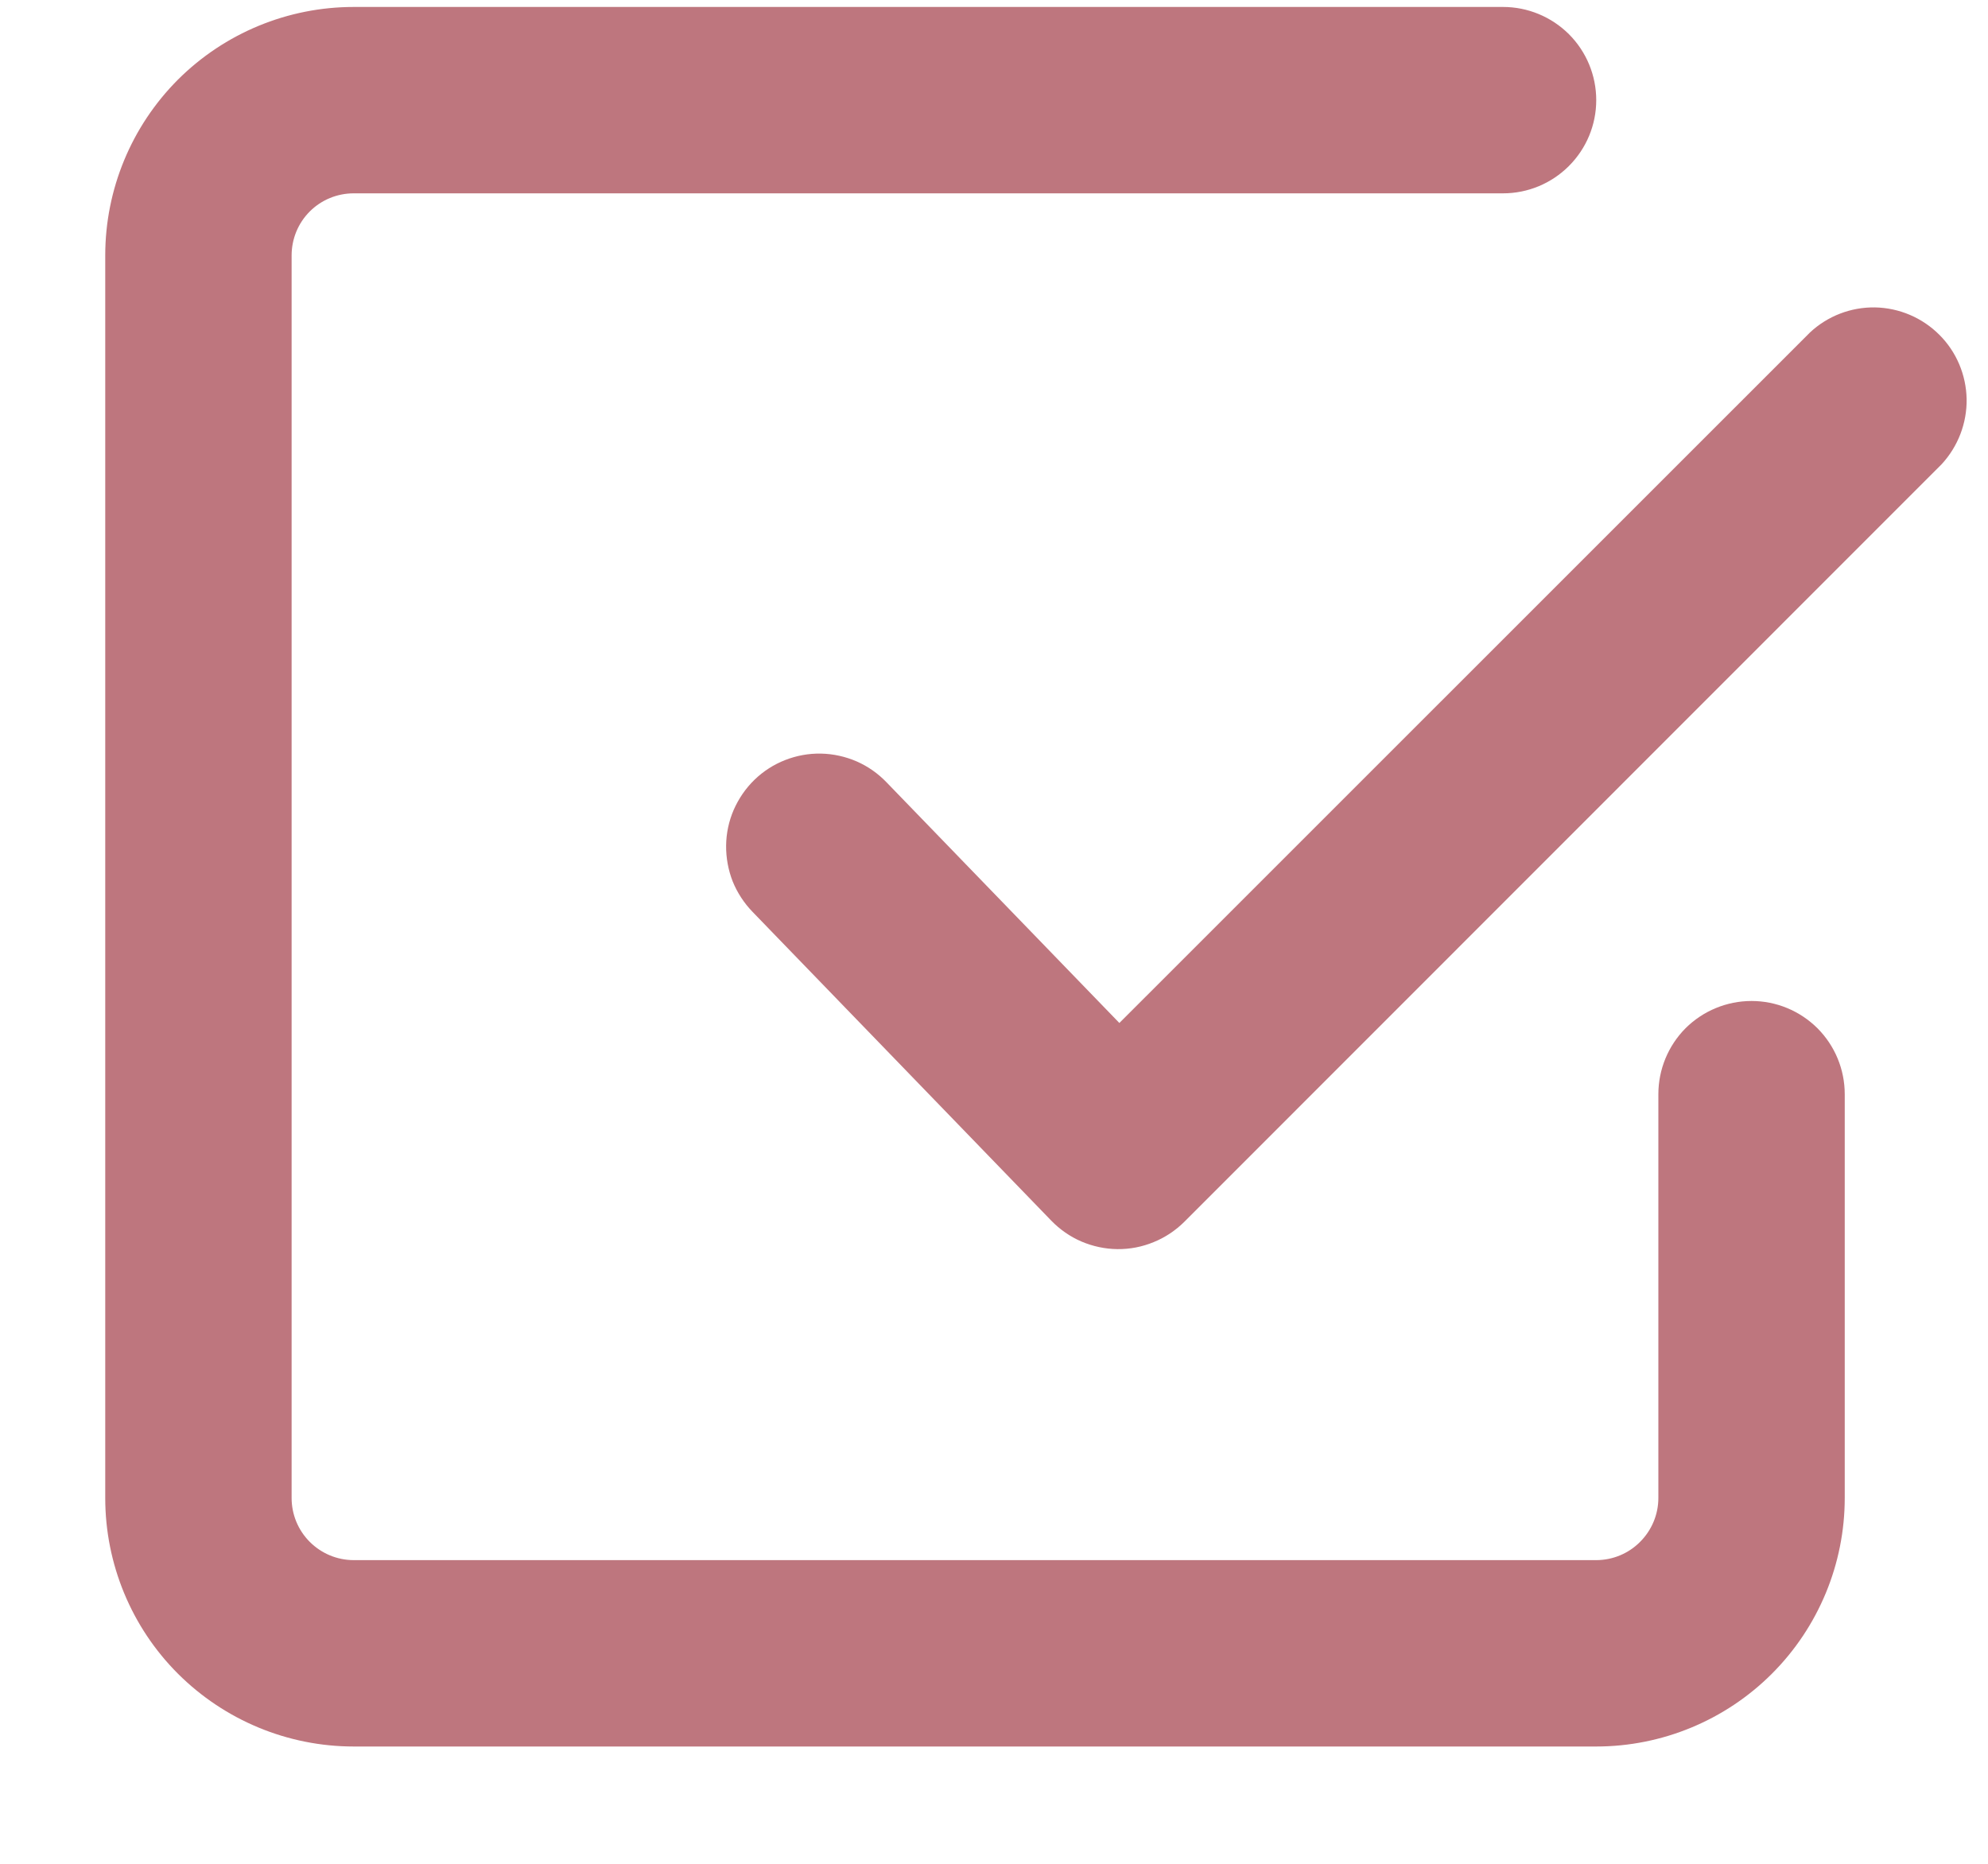 <?xml version="1.0" encoding="UTF-8"?> <svg xmlns="http://www.w3.org/2000/svg" width="16" height="15" viewBox="0 0 16 15" fill="none"> <path fill-rule="evenodd" clip-rule="evenodd" d="M2.847 12.556C2.714 12.556 2.587 12.503 2.493 12.409C2.399 12.315 2.347 12.188 2.347 12.056V2.056C2.347 1.923 2.399 1.796 2.493 1.702C2.587 1.608 2.714 1.556 2.847 1.556H12.097C12.296 1.556 12.486 1.477 12.627 1.336C12.768 1.195 12.847 1.005 12.847 0.806C12.847 0.607 12.768 0.416 12.627 0.275C12.486 0.135 12.296 0.056 12.097 0.056H2.847C2.316 0.056 1.808 0.266 1.432 0.641C1.057 1.017 0.847 1.525 0.847 2.056V12.056C0.847 12.586 1.057 13.095 1.432 13.47C1.808 13.845 2.316 14.056 2.847 14.056H12.847C13.377 14.056 13.886 13.845 14.261 13.47C14.636 13.095 14.847 12.586 14.847 12.056V8.806C14.847 8.607 14.768 8.416 14.627 8.275C14.486 8.135 14.296 8.056 14.097 8.056C13.898 8.056 13.707 8.135 13.566 8.275C13.426 8.416 13.347 8.607 13.347 8.806V12.056C13.347 12.188 13.294 12.315 13.2 12.409C13.107 12.503 12.979 12.556 12.847 12.556H2.847ZM15.627 3.736C15.759 3.593 15.831 3.405 15.828 3.211C15.824 3.017 15.746 2.831 15.608 2.694C15.471 2.557 15.286 2.478 15.091 2.474C14.897 2.471 14.709 2.543 14.567 2.676L9.009 8.233L7.136 6.297C7.067 6.225 6.986 6.168 6.895 6.128C6.805 6.089 6.707 6.067 6.608 6.065C6.509 6.063 6.411 6.081 6.319 6.117C6.227 6.153 6.143 6.207 6.072 6.276C6.001 6.345 5.945 6.427 5.905 6.518C5.866 6.608 5.845 6.706 5.844 6.805C5.843 6.904 5.861 7.002 5.897 7.094C5.934 7.185 5.989 7.269 6.058 7.34L8.461 9.824C8.53 9.895 8.613 9.953 8.704 9.992C8.796 10.031 8.894 10.052 8.994 10.053C9.093 10.054 9.192 10.035 9.284 9.997C9.376 9.96 9.46 9.904 9.531 9.834L15.627 3.736Z" fill="#BE767E"></path> </svg> 